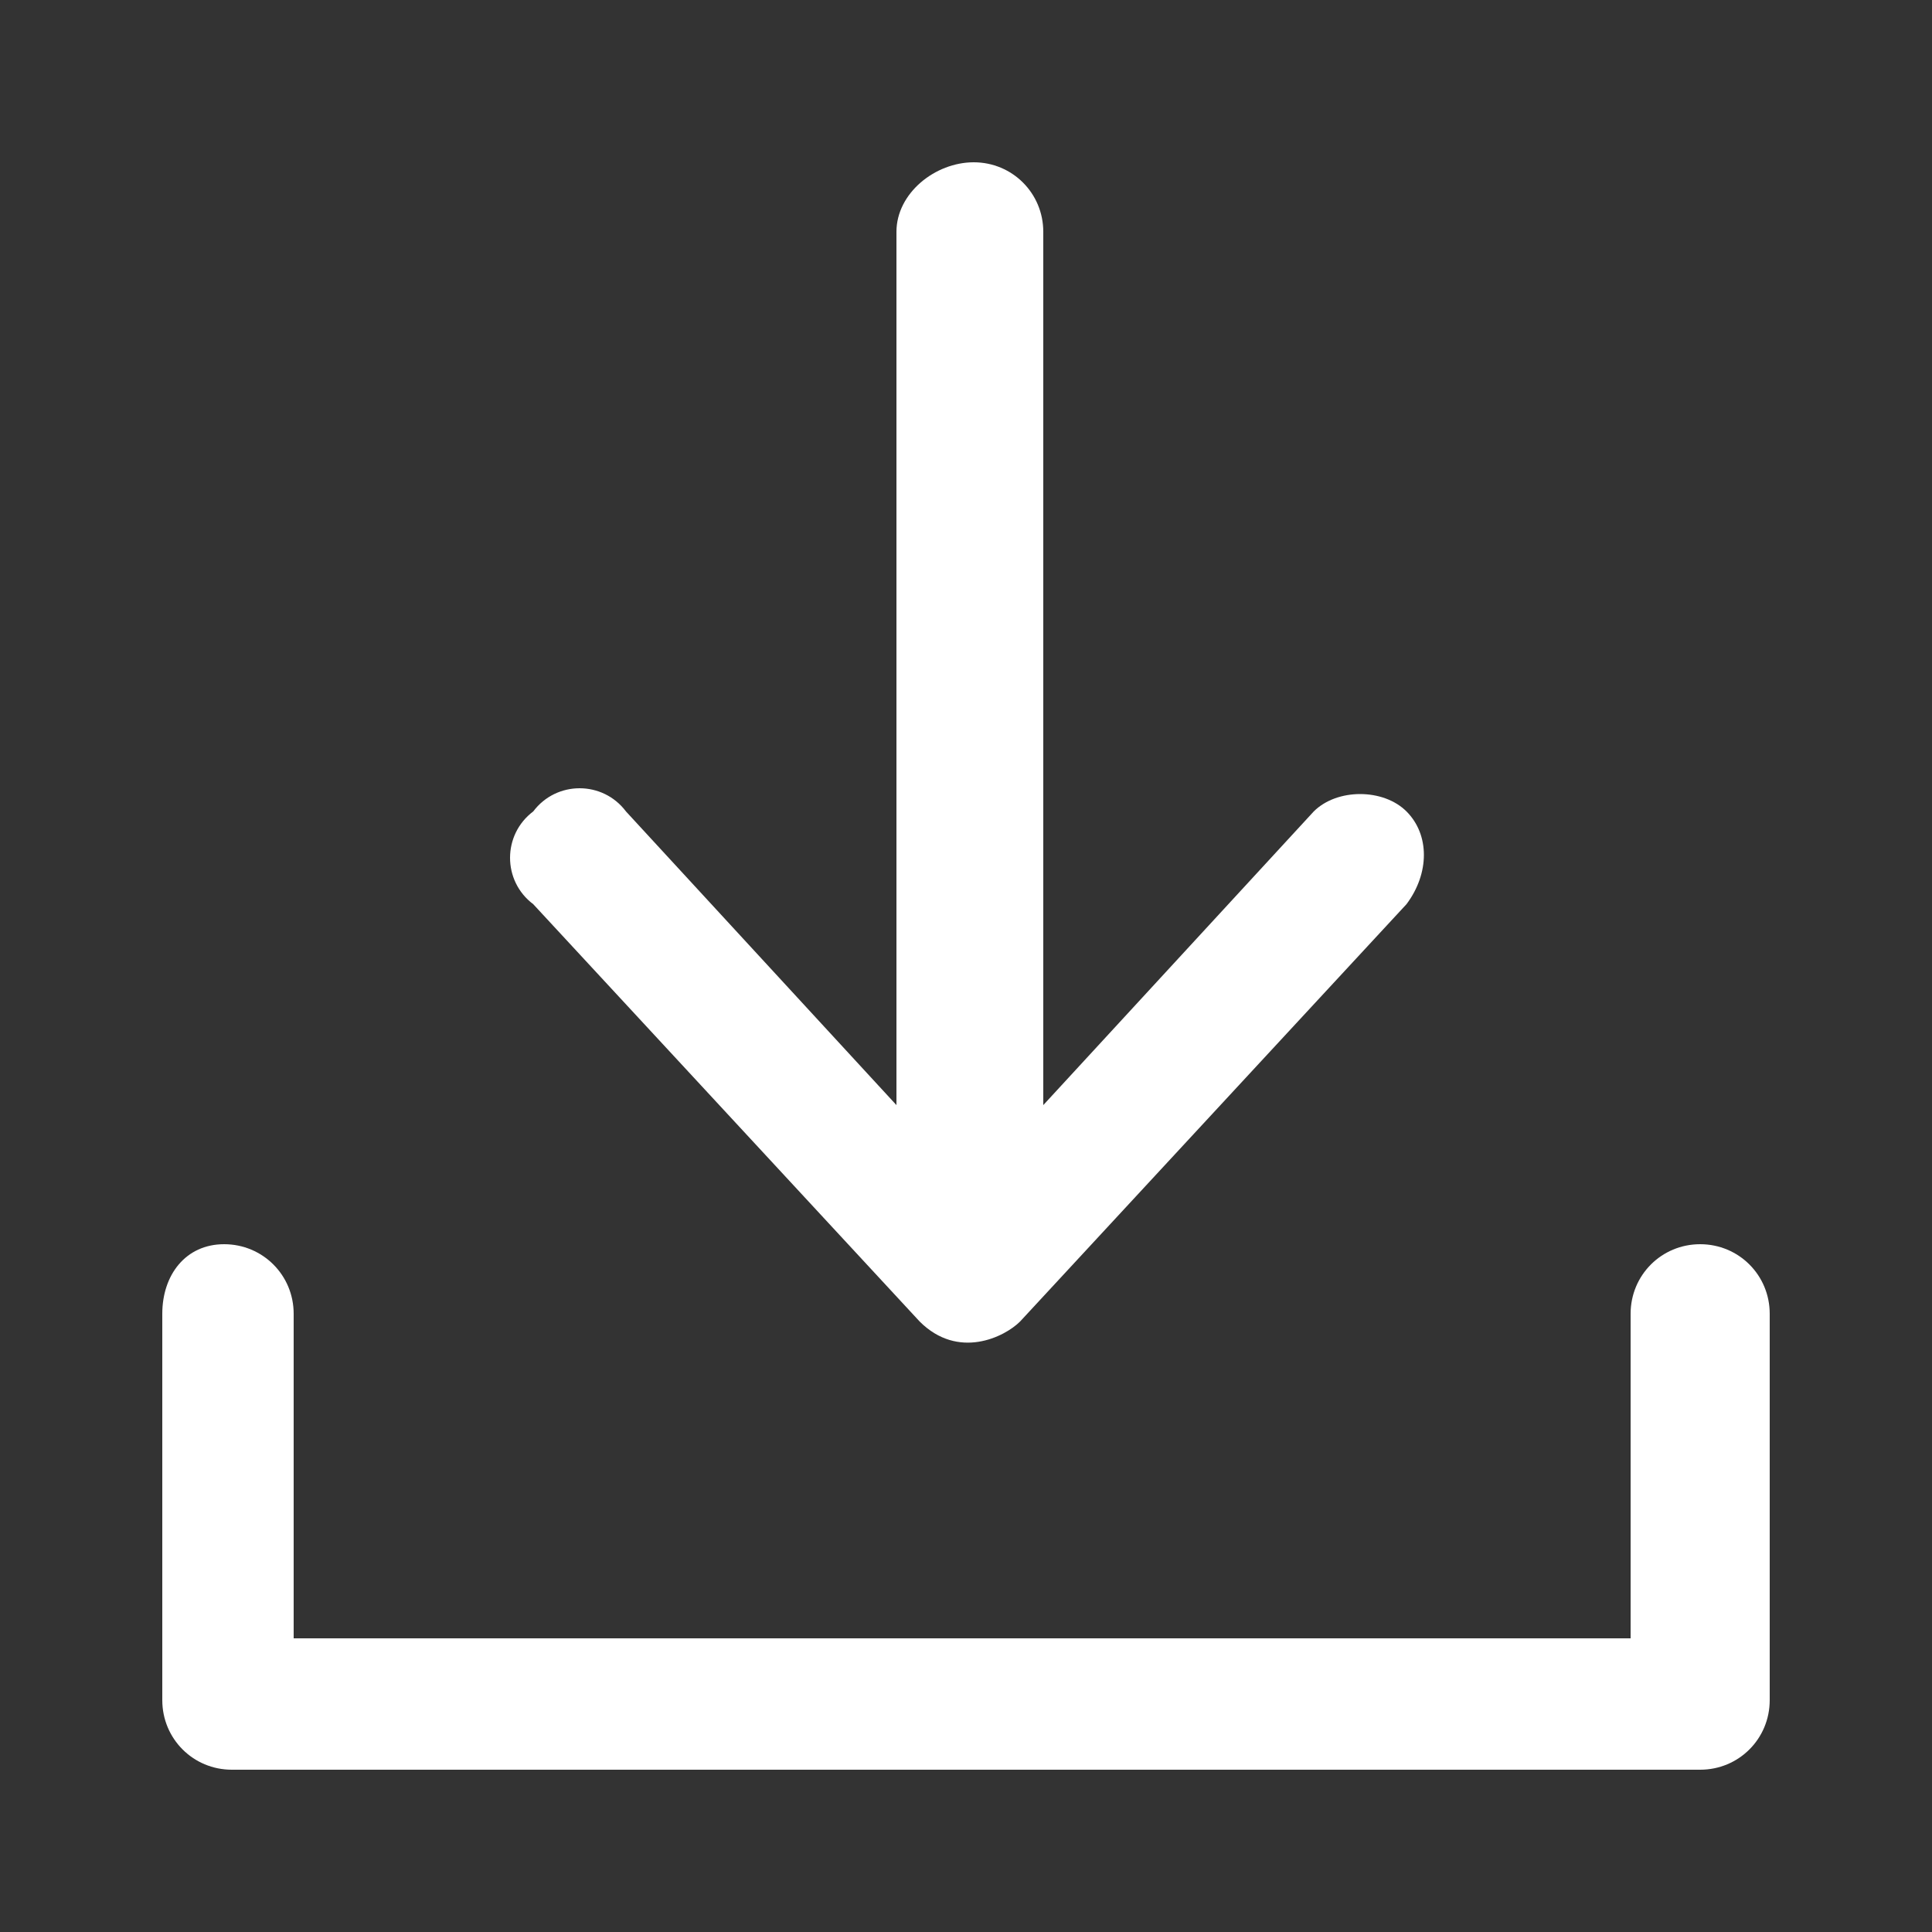 <svg id="Layer_1" xmlns="http://www.w3.org/2000/svg" viewBox="0 0 25 25"><rect x="0" y="0" width="25" height="25" fill="#333333" stroke="none"/><style>.st0{fill:#fff}</style><path class="st0" d="M22 16.1c-.5 0-.9.4-.9.9v4.2H3.8V17c0-.5-.4-.9-.9-.9s-.8.4-.8.9v5c0 .5.4.9.9.9h19c.5 0 .9-.4.9-.9v-5c0-.5-.4-.9-.9-.9z"/><path class="st0" d="M11.9 17.1c.5.5 1.1.2 1.3 0l5-5.4c.3-.4.3-.9 0-1.2s-.9-.3-1.2 0l-3.5 3.8V3c0-.5-.4-.9-.9-.9s-1 .4-1 .9v11.3l-3.5-3.8c-.3-.4-.9-.4-1.2 0-.4.3-.4.9 0 1.2l5 5.4z"/></svg>